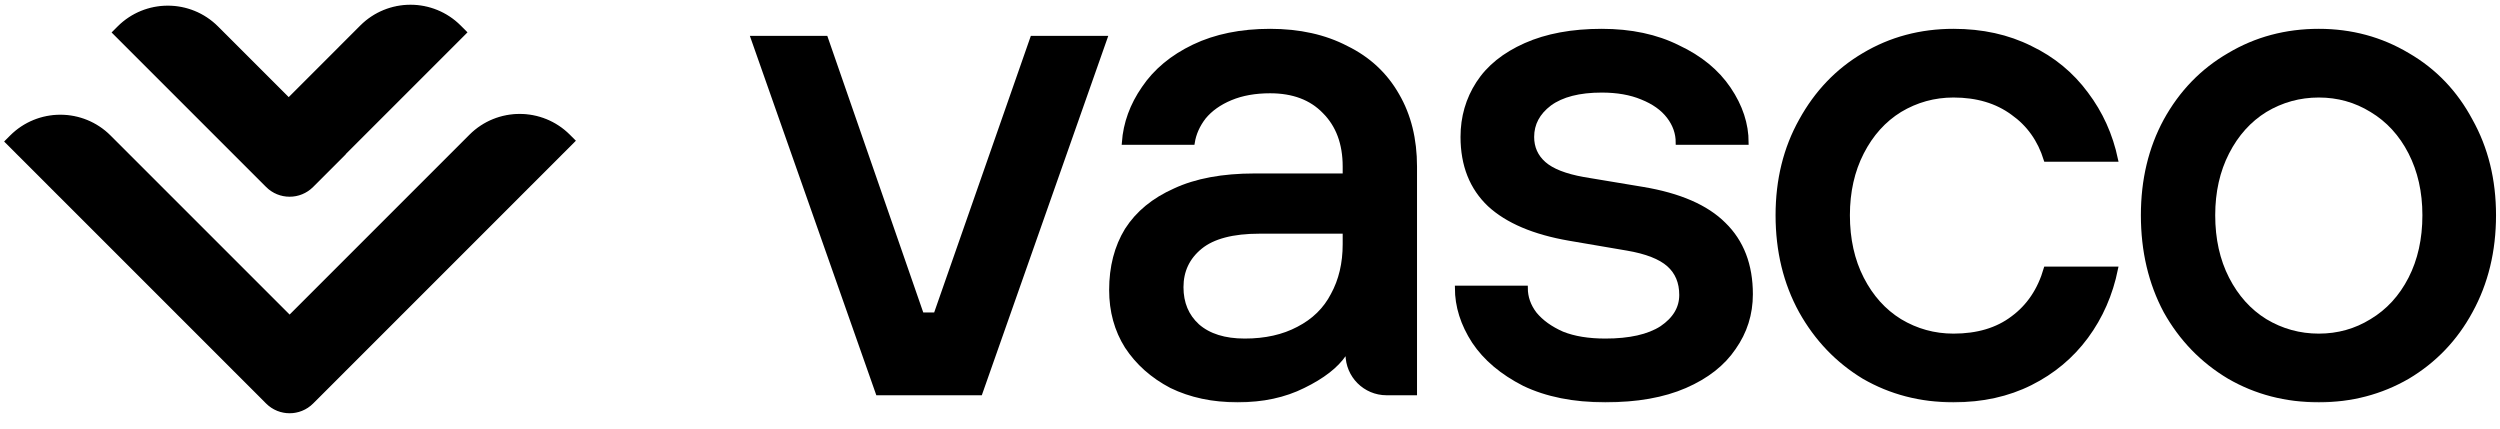 <svg width="402" height="69" viewBox="0 0 402 69" fill="none" xmlns="http://www.w3.org/2000/svg">
<path d="M55.357 24.889L55.441 24.805L55.421 24.785L74.921 5.284L75.005 5.2L74.921 5.116L73.996 4.191C69.583 -0.222 62.428 -0.222 58.014 4.191L46.421 15.785L34.975 4.339C30.562 -0.074 23.407 -0.074 18.993 4.339L18.196 5.137L18.112 5.221L18.196 5.305L42.875 29.984C44.915 32.024 48.223 32.024 50.263 29.984L55.357 24.889ZM55.358 59.707L55.44 59.624L55.44 59.624L92.35 22.713L92.434 22.629L92.35 22.545L91.553 21.748C87.14 17.335 79.984 17.335 75.571 21.748L46.569 50.75L17.695 21.876C13.282 17.463 6.127 17.463 1.713 21.876L0.916 22.673L0.832 22.757L0.916 22.841L42.876 64.801C44.916 66.841 48.223 66.841 50.263 64.801L55.358 59.707Z" fill="black" stroke="black" stroke-width="0.238"/>
<mask id="path-2-outside-1_7496_18321" maskUnits="userSpaceOnUse" x="120.087" y="3.996" width="282" height="61" fill="black">
<rect fill="white" x="120.087" y="3.996" width="282" height="61"/>
<path d="M141.168 63.197L121.087 6.13H132.773L148.203 50.604H150.472L166.015 6.13H177.7L157.619 63.197H141.168Z"/>
<path d="M199.019 64.331C195.011 64.331 191.456 63.575 188.355 62.062C185.329 60.474 182.947 58.356 181.207 55.709C179.543 53.062 178.711 50.036 178.711 46.633C178.711 42.927 179.543 39.712 181.207 36.989C182.947 34.266 185.518 32.149 188.922 30.636C192.326 29.048 196.599 28.253 201.742 28.253H216.264V26.779C216.264 23.072 215.168 20.123 212.974 17.929C210.856 15.736 207.944 14.639 204.238 14.639C201.818 14.639 199.7 15.017 197.885 15.774C196.07 16.53 194.633 17.551 193.574 18.837C192.59 20.123 191.985 21.484 191.758 22.921H180.753C180.98 19.82 182.039 16.908 183.93 14.185C185.821 11.387 188.506 9.156 191.985 7.492C195.465 5.828 199.549 4.996 204.238 4.996C208.928 4.996 213.012 5.903 216.491 7.718C220.046 9.458 222.769 11.992 224.66 15.32C226.551 18.572 227.496 22.392 227.496 26.779V63.197H222.958C219.512 63.197 216.718 60.403 216.718 56.957H216.151C214.865 58.848 212.672 60.55 209.57 62.062C206.545 63.575 203.028 64.331 199.019 64.331ZM200.154 54.801C203.482 54.801 206.356 54.158 208.776 52.873C211.272 51.587 213.125 49.772 214.336 47.427C215.621 45.082 216.264 42.359 216.264 39.258V37.216H202.536C198.225 37.216 195.049 38.048 193.006 39.712C190.964 41.376 189.943 43.532 189.943 46.179C189.943 48.751 190.813 50.831 192.553 52.419C194.368 54.007 196.902 54.801 200.154 54.801Z"/>
<path d="M258.131 64.331C253.063 64.331 248.714 63.462 245.084 61.722C241.529 59.907 238.844 57.638 237.028 54.915C235.213 52.116 234.306 49.242 234.306 46.292H245.31C245.31 47.805 245.802 49.204 246.785 50.49C247.844 51.776 249.319 52.835 251.21 53.667C253.101 54.423 255.408 54.801 258.131 54.801C262.064 54.801 265.089 54.121 267.207 52.759C269.325 51.322 270.384 49.545 270.384 47.427C270.384 45.385 269.703 43.759 268.341 42.548C266.98 41.338 264.749 40.468 261.648 39.939L252.345 38.351C246.672 37.367 242.398 35.552 239.524 32.905C236.65 30.182 235.213 26.552 235.213 22.014C235.213 18.837 236.045 15.963 237.709 13.391C239.373 10.819 241.907 8.777 245.31 7.265C248.714 5.752 252.798 4.996 257.563 4.996C262.253 4.996 266.337 5.865 269.816 7.605C273.371 9.269 276.094 11.5 277.985 14.299C279.876 17.097 280.821 19.971 280.821 22.921H269.816C269.816 21.408 269.325 20.009 268.341 18.723C267.358 17.438 265.921 16.416 264.03 15.66C262.215 14.904 260.059 14.526 257.563 14.526C253.933 14.526 251.134 15.244 249.168 16.681C247.277 18.118 246.332 19.896 246.332 22.014C246.332 23.753 246.974 25.19 248.26 26.325C249.546 27.459 251.664 28.291 254.614 28.821L264.144 30.409C270.043 31.392 274.392 33.283 277.191 36.082C280.065 38.88 281.502 42.624 281.502 47.313C281.502 50.49 280.594 53.364 278.779 55.936C277.039 58.508 274.43 60.55 270.951 62.062C267.472 63.575 263.198 64.331 258.131 64.331Z"/>
<path d="M314.122 64.331C308.827 64.331 304.025 63.084 299.713 60.587C295.478 58.016 292.112 54.499 289.616 50.036C287.12 45.498 285.872 40.355 285.872 34.607C285.872 28.934 287.12 23.867 289.616 19.404C292.112 14.866 295.478 11.349 299.713 8.853C304.025 6.281 308.827 4.996 314.122 4.996C318.736 4.996 322.858 5.903 326.488 7.718C330.119 9.458 333.106 11.916 335.451 15.093C337.796 18.194 339.384 21.711 340.216 25.644H328.984C328.001 22.467 326.224 19.971 323.652 18.156C321.08 16.265 317.904 15.32 314.122 15.32C311.021 15.32 308.147 16.114 305.5 17.702C302.928 19.291 300.886 21.56 299.373 24.509C297.86 27.459 297.104 30.825 297.104 34.607C297.104 38.464 297.86 41.868 299.373 44.818C300.886 47.767 302.928 50.036 305.5 51.625C308.147 53.213 311.021 54.007 314.122 54.007C317.979 54.007 321.156 53.062 323.652 51.171C326.224 49.28 328.001 46.633 328.984 43.229H340.216C339.384 47.313 337.796 50.944 335.451 54.121C333.106 57.297 330.119 59.793 326.488 61.609C322.858 63.424 318.736 64.331 314.122 64.331Z"/>
<path d="M372.864 64.331C367.569 64.331 362.766 63.084 358.455 60.587C354.144 58.016 350.74 54.499 348.244 50.036C345.824 45.498 344.614 40.355 344.614 34.607C344.614 28.934 345.824 23.867 348.244 19.404C350.74 14.866 354.144 11.349 358.455 8.853C362.766 6.281 367.569 4.996 372.864 4.996C378.082 4.996 382.848 6.281 387.159 8.853C391.47 11.349 394.836 14.866 397.256 19.404C399.752 23.867 401 28.934 401 34.607C401 40.355 399.752 45.498 397.256 50.036C394.836 54.499 391.47 58.016 387.159 60.587C382.848 63.084 378.082 64.331 372.864 64.331ZM372.864 54.007C375.965 54.007 378.801 53.213 381.373 51.625C384.02 50.036 386.1 47.767 387.613 44.818C389.125 41.868 389.882 38.464 389.882 34.607C389.882 30.825 389.125 27.459 387.613 24.509C386.1 21.56 384.02 19.291 381.373 17.702C378.801 16.114 375.965 15.32 372.864 15.32C369.763 15.32 366.888 16.114 364.241 17.702C361.67 19.291 359.627 21.56 358.115 24.509C356.602 27.459 355.846 30.825 355.846 34.607C355.846 38.464 356.602 41.868 358.115 44.818C359.627 47.767 361.67 50.036 364.241 51.625C366.888 53.213 369.763 54.007 372.864 54.007Z"/>
</mask>
<path d="M141.168 63.197L121.087 6.13H132.773L148.203 50.604H150.472L166.015 6.13H177.7L157.619 63.197H141.168Z" fill="black"/>
<path d="M199.019 64.331C195.011 64.331 191.456 63.575 188.355 62.062C185.329 60.474 182.947 58.356 181.207 55.709C179.543 53.062 178.711 50.036 178.711 46.633C178.711 42.927 179.543 39.712 181.207 36.989C182.947 34.266 185.518 32.149 188.922 30.636C192.326 29.048 196.599 28.253 201.742 28.253H216.264V26.779C216.264 23.072 215.168 20.123 212.974 17.929C210.856 15.736 207.944 14.639 204.238 14.639C201.818 14.639 199.7 15.017 197.885 15.774C196.07 16.53 194.633 17.551 193.574 18.837C192.59 20.123 191.985 21.484 191.758 22.921H180.753C180.98 19.82 182.039 16.908 183.93 14.185C185.821 11.387 188.506 9.156 191.985 7.492C195.465 5.828 199.549 4.996 204.238 4.996C208.928 4.996 213.012 5.903 216.491 7.718C220.046 9.458 222.769 11.992 224.66 15.32C226.551 18.572 227.496 22.392 227.496 26.779V63.197H222.958C219.512 63.197 216.718 60.403 216.718 56.957H216.151C214.865 58.848 212.672 60.55 209.57 62.062C206.545 63.575 203.028 64.331 199.019 64.331ZM200.154 54.801C203.482 54.801 206.356 54.158 208.776 52.873C211.272 51.587 213.125 49.772 214.336 47.427C215.621 45.082 216.264 42.359 216.264 39.258V37.216H202.536C198.225 37.216 195.049 38.048 193.006 39.712C190.964 41.376 189.943 43.532 189.943 46.179C189.943 48.751 190.813 50.831 192.553 52.419C194.368 54.007 196.902 54.801 200.154 54.801Z" fill="black"/>
<path d="M258.131 64.331C253.063 64.331 248.714 63.462 245.084 61.722C241.529 59.907 238.844 57.638 237.028 54.915C235.213 52.116 234.306 49.242 234.306 46.292H245.31C245.31 47.805 245.802 49.204 246.785 50.49C247.844 51.776 249.319 52.835 251.21 53.667C253.101 54.423 255.408 54.801 258.131 54.801C262.064 54.801 265.089 54.121 267.207 52.759C269.325 51.322 270.384 49.545 270.384 47.427C270.384 45.385 269.703 43.759 268.341 42.548C266.98 41.338 264.749 40.468 261.648 39.939L252.345 38.351C246.672 37.367 242.398 35.552 239.524 32.905C236.65 30.182 235.213 26.552 235.213 22.014C235.213 18.837 236.045 15.963 237.709 13.391C239.373 10.819 241.907 8.777 245.31 7.265C248.714 5.752 252.798 4.996 257.563 4.996C262.253 4.996 266.337 5.865 269.816 7.605C273.371 9.269 276.094 11.5 277.985 14.299C279.876 17.097 280.821 19.971 280.821 22.921H269.816C269.816 21.408 269.325 20.009 268.341 18.723C267.358 17.438 265.921 16.416 264.03 15.66C262.215 14.904 260.059 14.526 257.563 14.526C253.933 14.526 251.134 15.244 249.168 16.681C247.277 18.118 246.332 19.896 246.332 22.014C246.332 23.753 246.974 25.19 248.26 26.325C249.546 27.459 251.664 28.291 254.614 28.821L264.144 30.409C270.043 31.392 274.392 33.283 277.191 36.082C280.065 38.88 281.502 42.624 281.502 47.313C281.502 50.49 280.594 53.364 278.779 55.936C277.039 58.508 274.43 60.55 270.951 62.062C267.472 63.575 263.198 64.331 258.131 64.331Z" fill="black"/>
<path d="M314.122 64.331C308.827 64.331 304.025 63.084 299.713 60.587C295.478 58.016 292.112 54.499 289.616 50.036C287.12 45.498 285.872 40.355 285.872 34.607C285.872 28.934 287.12 23.867 289.616 19.404C292.112 14.866 295.478 11.349 299.713 8.853C304.025 6.281 308.827 4.996 314.122 4.996C318.736 4.996 322.858 5.903 326.488 7.718C330.119 9.458 333.106 11.916 335.451 15.093C337.796 18.194 339.384 21.711 340.216 25.644H328.984C328.001 22.467 326.224 19.971 323.652 18.156C321.08 16.265 317.904 15.32 314.122 15.32C311.021 15.32 308.147 16.114 305.5 17.702C302.928 19.291 300.886 21.56 299.373 24.509C297.86 27.459 297.104 30.825 297.104 34.607C297.104 38.464 297.86 41.868 299.373 44.818C300.886 47.767 302.928 50.036 305.5 51.625C308.147 53.213 311.021 54.007 314.122 54.007C317.979 54.007 321.156 53.062 323.652 51.171C326.224 49.28 328.001 46.633 328.984 43.229H340.216C339.384 47.313 337.796 50.944 335.451 54.121C333.106 57.297 330.119 59.793 326.488 61.609C322.858 63.424 318.736 64.331 314.122 64.331Z" fill="black"/>
<path d="M372.864 64.331C367.569 64.331 362.766 63.084 358.455 60.587C354.144 58.016 350.74 54.499 348.244 50.036C345.824 45.498 344.614 40.355 344.614 34.607C344.614 28.934 345.824 23.867 348.244 19.404C350.74 14.866 354.144 11.349 358.455 8.853C362.766 6.281 367.569 4.996 372.864 4.996C378.082 4.996 382.848 6.281 387.159 8.853C391.47 11.349 394.836 14.866 397.256 19.404C399.752 23.867 401 28.934 401 34.607C401 40.355 399.752 45.498 397.256 50.036C394.836 54.499 391.47 58.016 387.159 60.587C382.848 63.084 378.082 64.331 372.864 64.331ZM372.864 54.007C375.965 54.007 378.801 53.213 381.373 51.625C384.02 50.036 386.1 47.767 387.613 44.818C389.125 41.868 389.882 38.464 389.882 34.607C389.882 30.825 389.125 27.459 387.613 24.509C386.1 21.56 384.02 19.291 381.373 17.702C378.801 16.114 375.965 15.32 372.864 15.32C369.763 15.32 366.888 16.114 364.241 17.702C361.67 19.291 359.627 21.56 358.115 24.509C356.602 27.459 355.846 30.825 355.846 34.607C355.846 38.464 356.602 41.868 358.115 44.818C359.627 47.767 361.67 50.036 364.241 51.625C366.888 53.213 369.763 54.007 372.864 54.007Z" fill="black"/>
<path d="M141.168 63.197L121.087 6.13H132.773L148.203 50.604H150.472L166.015 6.13H177.7L157.619 63.197H141.168Z" stroke="black" stroke-width="0.721" mask="url(#path-2-outside-1_7496_18321)"/>
<path d="M199.019 64.331C195.011 64.331 191.456 63.575 188.355 62.062C185.329 60.474 182.947 58.356 181.207 55.709C179.543 53.062 178.711 50.036 178.711 46.633C178.711 42.927 179.543 39.712 181.207 36.989C182.947 34.266 185.518 32.149 188.922 30.636C192.326 29.048 196.599 28.253 201.742 28.253H216.264V26.779C216.264 23.072 215.168 20.123 212.974 17.929C210.856 15.736 207.944 14.639 204.238 14.639C201.818 14.639 199.7 15.017 197.885 15.774C196.07 16.53 194.633 17.551 193.574 18.837C192.59 20.123 191.985 21.484 191.758 22.921H180.753C180.98 19.82 182.039 16.908 183.93 14.185C185.821 11.387 188.506 9.156 191.985 7.492C195.465 5.828 199.549 4.996 204.238 4.996C208.928 4.996 213.012 5.903 216.491 7.718C220.046 9.458 222.769 11.992 224.66 15.32C226.551 18.572 227.496 22.392 227.496 26.779V63.197H222.958C219.512 63.197 216.718 60.403 216.718 56.957H216.151C214.865 58.848 212.672 60.55 209.57 62.062C206.545 63.575 203.028 64.331 199.019 64.331ZM200.154 54.801C203.482 54.801 206.356 54.158 208.776 52.873C211.272 51.587 213.125 49.772 214.336 47.427C215.621 45.082 216.264 42.359 216.264 39.258V37.216H202.536C198.225 37.216 195.049 38.048 193.006 39.712C190.964 41.376 189.943 43.532 189.943 46.179C189.943 48.751 190.813 50.831 192.553 52.419C194.368 54.007 196.902 54.801 200.154 54.801Z" stroke="black" stroke-width="0.721" mask="url(#path-2-outside-1_7496_18321)"/>
<path d="M258.131 64.331C253.063 64.331 248.714 63.462 245.084 61.722C241.529 59.907 238.844 57.638 237.028 54.915C235.213 52.116 234.306 49.242 234.306 46.292H245.31C245.31 47.805 245.802 49.204 246.785 50.49C247.844 51.776 249.319 52.835 251.21 53.667C253.101 54.423 255.408 54.801 258.131 54.801C262.064 54.801 265.089 54.121 267.207 52.759C269.325 51.322 270.384 49.545 270.384 47.427C270.384 45.385 269.703 43.759 268.341 42.548C266.98 41.338 264.749 40.468 261.648 39.939L252.345 38.351C246.672 37.367 242.398 35.552 239.524 32.905C236.65 30.182 235.213 26.552 235.213 22.014C235.213 18.837 236.045 15.963 237.709 13.391C239.373 10.819 241.907 8.777 245.31 7.265C248.714 5.752 252.798 4.996 257.563 4.996C262.253 4.996 266.337 5.865 269.816 7.605C273.371 9.269 276.094 11.5 277.985 14.299C279.876 17.097 280.821 19.971 280.821 22.921H269.816C269.816 21.408 269.325 20.009 268.341 18.723C267.358 17.438 265.921 16.416 264.03 15.66C262.215 14.904 260.059 14.526 257.563 14.526C253.933 14.526 251.134 15.244 249.168 16.681C247.277 18.118 246.332 19.896 246.332 22.014C246.332 23.753 246.974 25.19 248.26 26.325C249.546 27.459 251.664 28.291 254.614 28.821L264.144 30.409C270.043 31.392 274.392 33.283 277.191 36.082C280.065 38.88 281.502 42.624 281.502 47.313C281.502 50.49 280.594 53.364 278.779 55.936C277.039 58.508 274.43 60.55 270.951 62.062C267.472 63.575 263.198 64.331 258.131 64.331Z" stroke="black" stroke-width="0.721" mask="url(#path-2-outside-1_7496_18321)"/>
<path d="M314.122 64.331C308.827 64.331 304.025 63.084 299.713 60.587C295.478 58.016 292.112 54.499 289.616 50.036C287.12 45.498 285.872 40.355 285.872 34.607C285.872 28.934 287.12 23.867 289.616 19.404C292.112 14.866 295.478 11.349 299.713 8.853C304.025 6.281 308.827 4.996 314.122 4.996C318.736 4.996 322.858 5.903 326.488 7.718C330.119 9.458 333.106 11.916 335.451 15.093C337.796 18.194 339.384 21.711 340.216 25.644H328.984C328.001 22.467 326.224 19.971 323.652 18.156C321.08 16.265 317.904 15.32 314.122 15.32C311.021 15.32 308.147 16.114 305.5 17.702C302.928 19.291 300.886 21.56 299.373 24.509C297.86 27.459 297.104 30.825 297.104 34.607C297.104 38.464 297.86 41.868 299.373 44.818C300.886 47.767 302.928 50.036 305.5 51.625C308.147 53.213 311.021 54.007 314.122 54.007C317.979 54.007 321.156 53.062 323.652 51.171C326.224 49.28 328.001 46.633 328.984 43.229H340.216C339.384 47.313 337.796 50.944 335.451 54.121C333.106 57.297 330.119 59.793 326.488 61.609C322.858 63.424 318.736 64.331 314.122 64.331Z" stroke="black" stroke-width="0.721" mask="url(#path-2-outside-1_7496_18321)"/>
<path d="M372.864 64.331C367.569 64.331 362.766 63.084 358.455 60.587C354.144 58.016 350.74 54.499 348.244 50.036C345.824 45.498 344.614 40.355 344.614 34.607C344.614 28.934 345.824 23.867 348.244 19.404C350.74 14.866 354.144 11.349 358.455 8.853C362.766 6.281 367.569 4.996 372.864 4.996C378.082 4.996 382.848 6.281 387.159 8.853C391.47 11.349 394.836 14.866 397.256 19.404C399.752 23.867 401 28.934 401 34.607C401 40.355 399.752 45.498 397.256 50.036C394.836 54.499 391.47 58.016 387.159 60.587C382.848 63.084 378.082 64.331 372.864 64.331ZM372.864 54.007C375.965 54.007 378.801 53.213 381.373 51.625C384.02 50.036 386.1 47.767 387.613 44.818C389.125 41.868 389.882 38.464 389.882 34.607C389.882 30.825 389.125 27.459 387.613 24.509C386.1 21.56 384.02 19.291 381.373 17.702C378.801 16.114 375.965 15.32 372.864 15.32C369.763 15.32 366.888 16.114 364.241 17.702C361.67 19.291 359.627 21.56 358.115 24.509C356.602 27.459 355.846 30.825 355.846 34.607C355.846 38.464 356.602 41.868 358.115 44.818C359.627 47.767 361.67 50.036 364.241 51.625C366.888 53.213 369.763 54.007 372.864 54.007Z" stroke="black" stroke-width="0.721" mask="url(#path-2-outside-1_7496_18321)"/>
</svg>
